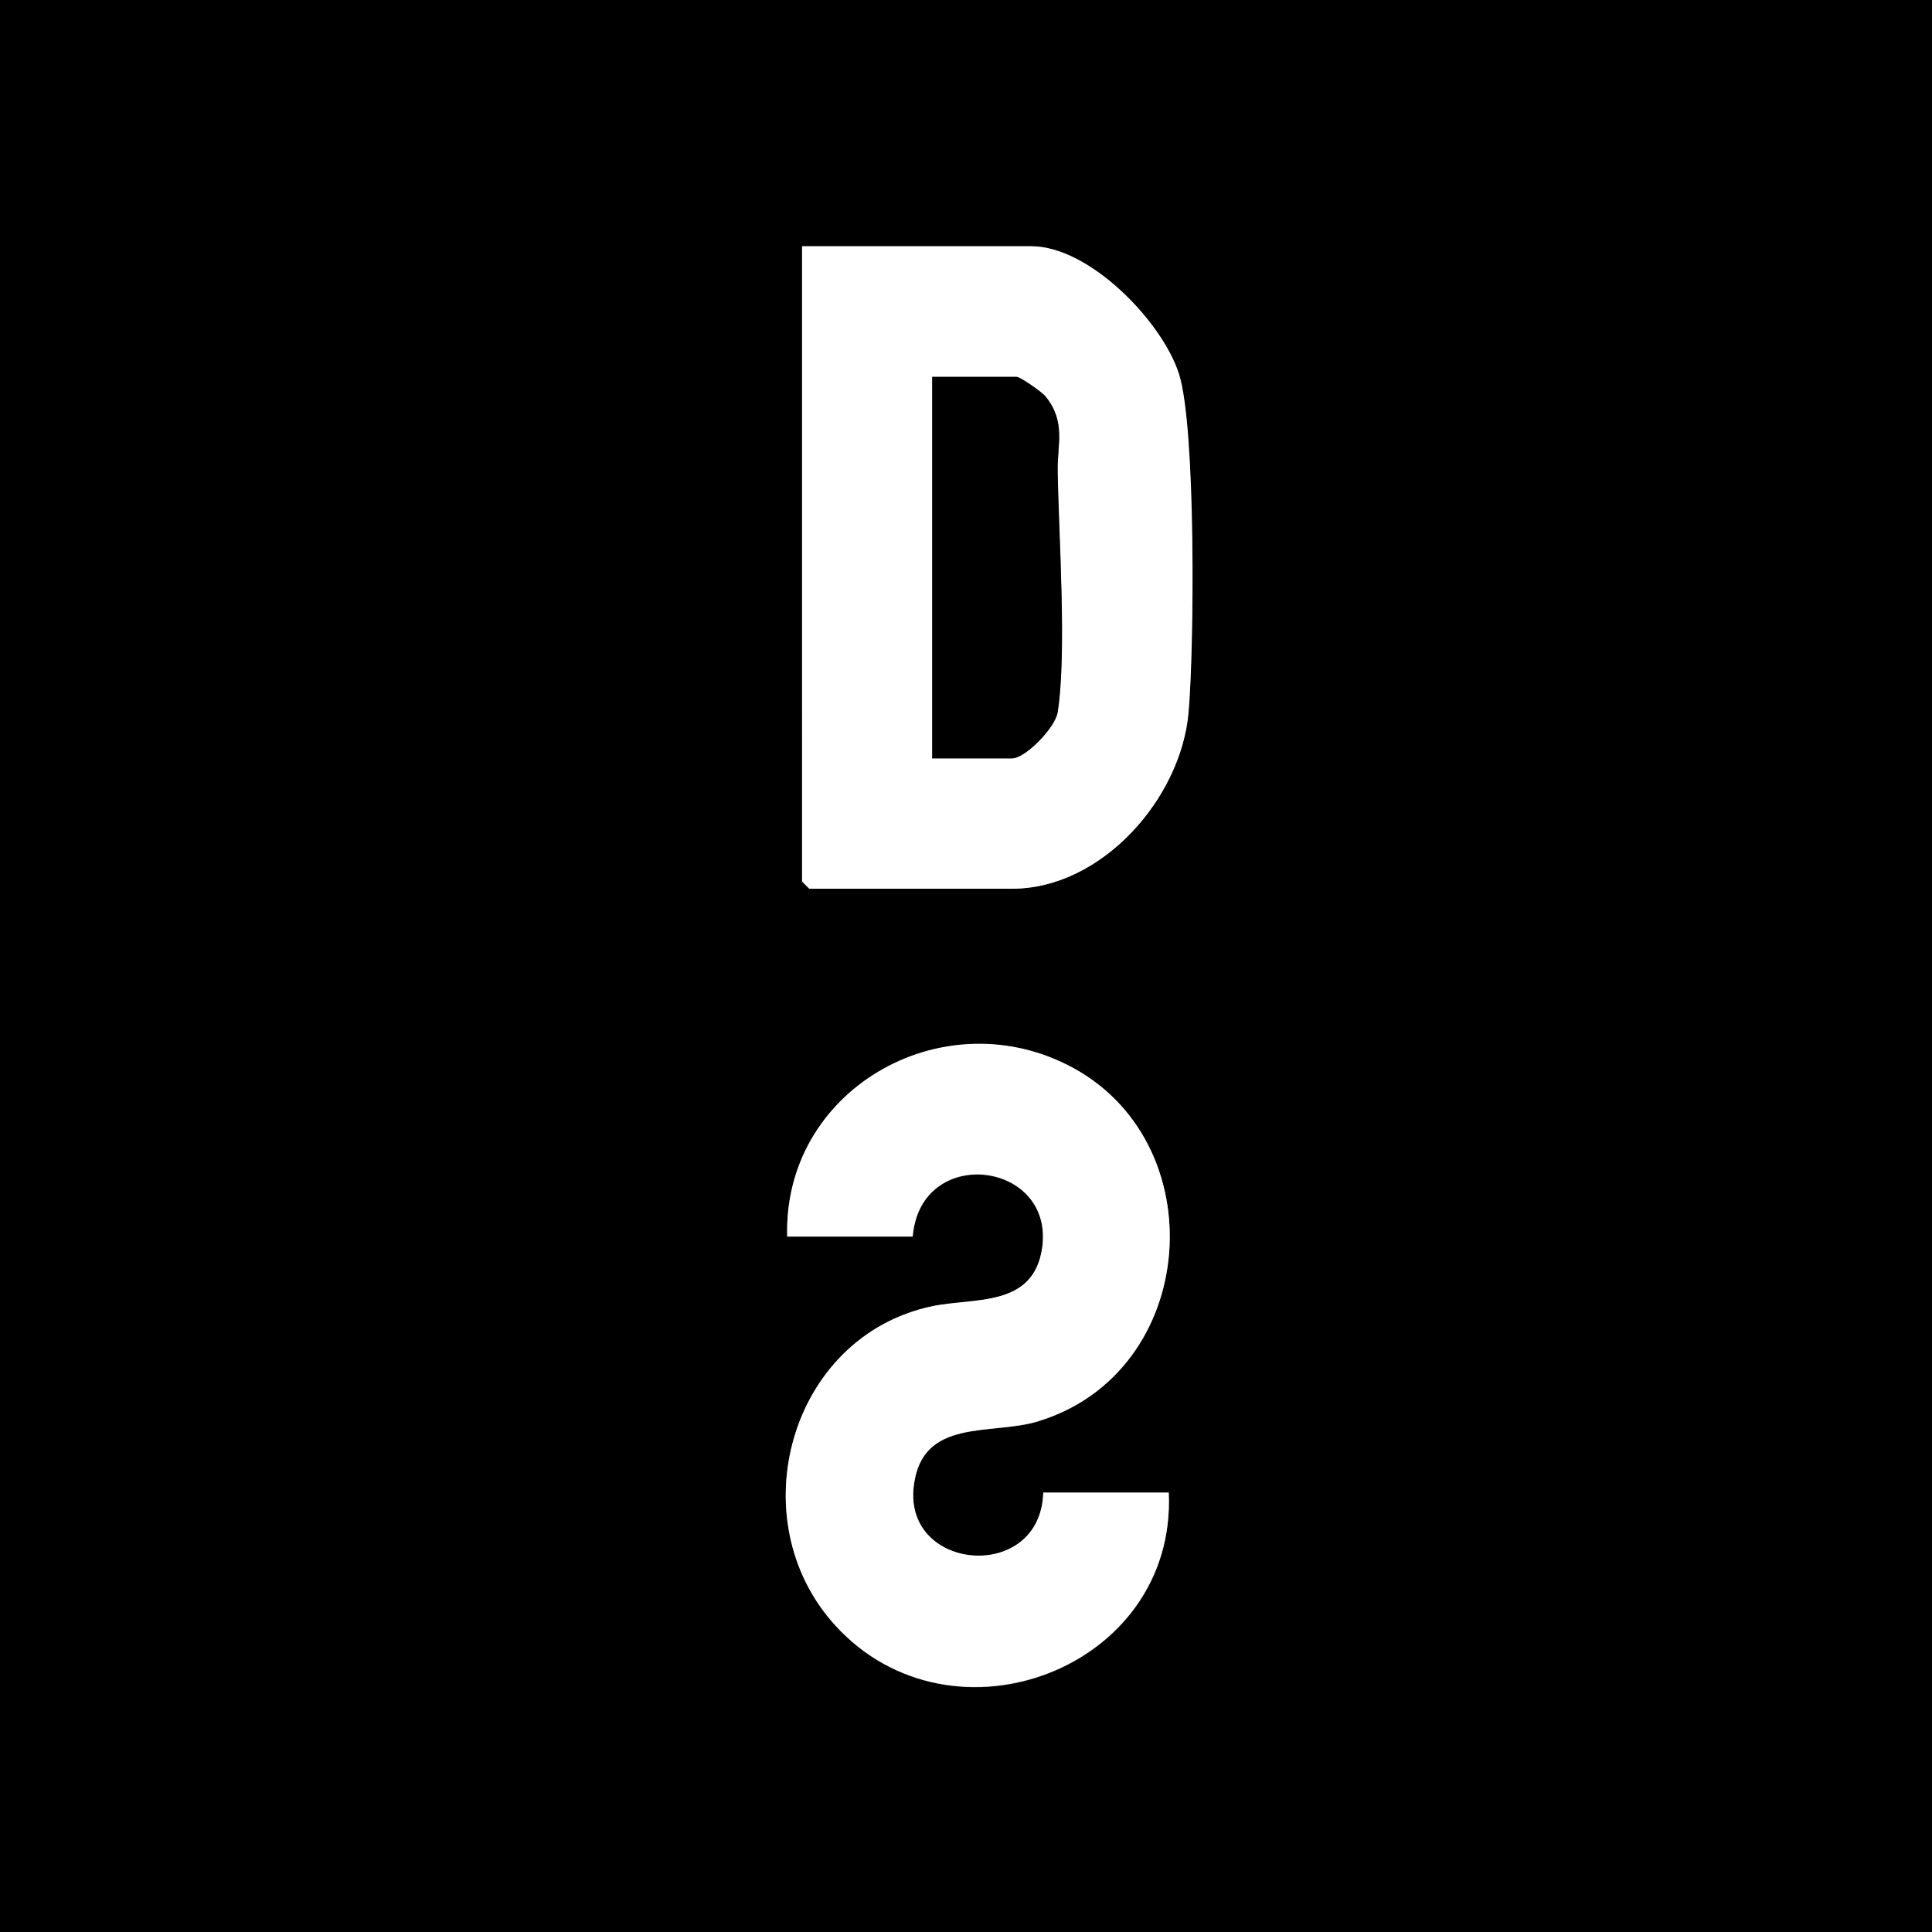 <?xml version="1.0" encoding="UTF-8"?>
<svg id="Layer_2" data-name="Layer 2" xmlns="http://www.w3.org/2000/svg" viewBox="0 0 75 75">
  <rect x="0" y="0" width="75" height="75" fill="#808080" stroke="none"/>
  <defs>
    <style>
      .cls-1 {
        fill: #fff;
      }
    </style>
  </defs>
  <g id="Poster_Robot_head_blue_background" data-name="Poster Robot head blue background">
    <g id="footer">
      <g id="logos">
        <g id="De_Singel_Logo" data-name="De Singel Logo">
          <path d="M75,0v75H0V0s75,0,75,0ZM31.13,9.56v24.66l.28.28h7.87c3.49,0,6.56-3.5,6.85-6.84.22-2.48.29-11.06-.37-13.14-.66-2.06-3.48-4.96-5.73-4.96h-8.91ZM40.5,57.94c-.09,3.52-5.42,3.1-5.03-.23.31-2.68,2.98-1.98,4.8-2.52,6.31-1.9,6.94-10.94,1.17-13.84-4.98-2.5-11.05,1.02-10.88,6.66h4.87c.3-3.59,5.49-2.94,5.03.42-.32,2.36-2.65,1.94-4.29,2.29-5.54,1.18-7.48,8.3-3.74,12.39,4.54,4.97,13.26,1.67,12.94-5.16h-4.87Z"/>
          <path class="cls-1" d="M31.13,9.56h8.91c2.24,0,5.07,2.9,5.73,4.96.66,2.08.59,10.66.37,13.14-.29,3.33-3.36,6.84-6.85,6.84h-7.87l-.28-.28V9.56ZM36.19,29.44h3.09c.51,0,1.67-1.18,1.77-1.79.37-2.32.04-6.83,0-9.37-.01-1.01.33-1.9-.47-2.89-.15-.19-.98-.76-1.12-.76h-3.28v14.81Z"/>
          <path class="cls-1" d="M40.5,57.94h4.87c.31,6.83-8.41,10.13-12.94,5.16-3.74-4.09-1.79-11.21,3.74-12.39,1.64-.35,3.96.07,4.29-2.29.46-3.36-4.73-4.01-5.03-.42h-4.87c-.16-5.64,5.9-9.17,10.88-6.66,5.77,2.9,5.14,11.95-1.17,13.84-1.82.55-4.49-.16-4.8,2.52-.39,3.33,4.94,3.75,5.03.23Z"/>
          <path d="M36.19,29.44v-14.81h3.28c.13,0,.96.57,1.12.76.8.99.45,1.88.47,2.89.04,2.55.36,7.06,0,9.37-.1.61-1.26,1.79-1.77,1.79h-3.09Z"/>
        </g>
      </g>
    </g>
  </g>
</svg>